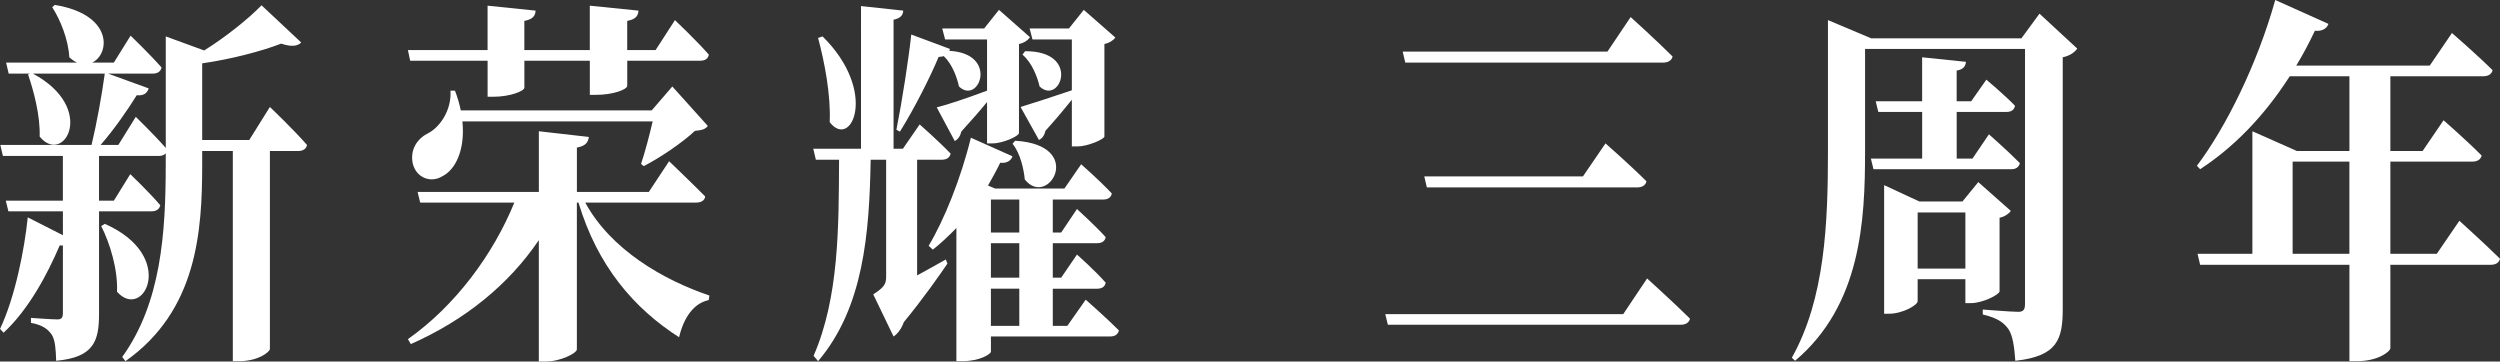 <?xml version="1.0" encoding="UTF-8"?>
<svg id="_图层_2" data-name="图层 2" xmlns="http://www.w3.org/2000/svg" viewBox="0 0 724.91 104.83">
  <rect x="0" y="0" width="724.91" height="104.83" fill="#333333" stroke="none"/>
  <defs>
    <style>
      .cls-1 {
        fill: #fff;
        stroke-width: 0px;
      }
    </style>
  </defs>
  <g id="_图层_1-2" data-name="图层 1">
    <g>
      <path class="cls-1" d="m78.26,31.02s6.83,6.49,10.75,11c-.19,1.21-1.22,1.76-2.52,1.76h-8.23v57.42c0,.77-3.27,3.52-8.88,3.52h-1.87v-60.94h-8.88v3.96c0,19.47-1.5,42.35-22.25,56.98l-.94-1.21c11.31-15.73,12.62-35.97,12.62-55.99v-3.08c-.47.55-1.12.77-1.96.77h-17.39v12.98h4.3l4.77-7.7s5.52,5.28,8.7,9.02c-.28,1.21-1.22,1.76-2.52,1.76h-15.24v29.7c0,7.92-1.5,12.65-12.44,13.64-.09-3.3-.28-5.94-1.22-7.48-1.03-1.54-2.52-2.86-6.08-3.52v-1.43s6.08.44,7.67.44c1.31,0,1.59-.66,1.59-1.87v-19.58h-.93c-3.46,8.14-8.98,18.59-16.27,25.3l-1.03-1.1c4.39-9.24,7.11-23.21,8.04-32.34l10.19,5.17v-6.93H2.43l-.75-3.08h16.55v-12.98H.84l-.75-3.19h26.46c1.5-6.27,2.99-14.52,3.83-20.68H9.54c18.79,10.12,8.88,26.84,1.96,18.26.19-6.05-1.68-13.09-3.37-18.04l.56-.22H2.52l-.75-3.19h20.57c-.75-.33-1.5-.88-2.24-1.54-.28-5.17-2.62-10.89-4.96-14.52l.75-.66c16.92,2.75,16.08,14.19,10.85,16.72h6.27l4.86-7.81s5.61,5.39,8.98,9.24c-.28,1.21-1.22,1.76-2.52,1.76h-13l11.78,4.29c-.37,1.32-1.4,2.2-3.46,1.98-2.52,4.07-6.45,9.79-10.47,14.41h5.14l5.05-8.14s5.33,5.17,8.7,9.02V10.56l11.13,4.07c6.36-3.96,12.9-9.24,16.64-13.09l11.5,10.78c-1.03,1.1-2.9,1.32-5.8.33-5.7,2.2-14.49,4.51-22.91,5.72v22.22h13.65l5.98-9.57Zm-47.88,33.88c21.23,9.35,11.22,28.38,3.55,19.69.28-6.49-2.06-14.08-4.58-19.03l1.03-.66Z"/>
      <path class="cls-1" d="m118.93,17.6l-.65-3.08h23.1V1.65l13.93,1.43c-.09,1.54-.84,2.53-3.27,2.97v8.47h18.98V1.65l14.12,1.43c-.09,1.54-.84,2.53-3.27,2.97v8.47h8.23l5.61-8.69s6.27,5.94,9.82,10.01c-.19,1.21-1.12,1.76-2.52,1.76h-21.13v7.26c0,1.1-4.11,2.64-9.07,2.64h-1.78v-9.9h-18.98v7.81c0,.99-4.11,2.64-8.98,2.64h-1.68v-10.45h-22.44Zm50.77,41.14c7.39,13.64,22.63,22.44,36,26.95l-.19,1.32c-4.21.88-7.2,4.84-8.6,10.78-13.09-8.36-23.66-20.68-29.17-39.05h-.47v42.57c0,1.1-4.77,3.52-9.07,3.52h-1.96v-35.2c-8.7,12.87-21.41,23.21-37.12,30.14l-.84-1.43c13.75-9.68,24.78-24.64,30.86-39.6h-27.3l-.75-3.08h35.16v-17.6l14.49,1.65c-.19,1.54-.94,2.64-3.46,3.08v12.87h20.85l5.89-8.91s6.45,6.16,10.47,10.23c-.19,1.21-1.22,1.76-2.62,1.76h-32.17Zm16.18-11.22c1.12-3.3,2.43-8.25,3.37-12.32h-55.17c.84,8.36-2.06,14.08-5.89,15.95-3.27,1.98-7.48.44-8.51-3.74-.84-4.18,1.4-7.26,4.49-8.8,3.27-1.65,6.83-6.6,6.45-12.32h1.31c.75,1.98,1.31,3.96,1.68,5.72h55.36l5.98-6.93,10.29,11.44c-.75.99-1.68,1.21-3.74,1.43-3.65,3.41-10.1,7.81-14.87,10.23l-.75-.66Z"/>
      <path class="cls-1" d="m274.71,76.45c-2.24,3.3-7.01,10.12-12.62,16.94-.75,2.09-1.96,3.52-2.99,4.18l-5.89-12.21c3.27-2.09,3.74-3.08,3.74-5.17v-33.88h-4.49c-.37,21.45-2.06,42.9-15.24,58.41l-1.31-1.54c7.39-16.94,7.29-37.4,7.39-56.87h-6.73l-.75-3.19h13.84V1.76l12.25,1.32c-.09,1.32-.75,2.2-2.81,2.64v37.4h2.71l4.86-7.04s5.52,4.84,8.98,8.47c-.28,1.21-1.22,1.76-2.52,1.76h-7.2v33.55c2.71-1.43,5.52-3.08,8.32-4.62l.47,1.21ZM238.52,10.56c16.27,16.06,8.32,33,2.06,24.86.37-7.81-1.5-17.49-3.37-24.42l1.31-.44Zm21.41,27.06c1.68-8.47,3.65-21.23,4.3-27.61l11.22,4.18c-.09.22-.09.44-.19.55,14.49.77,8.6,15.84,2.81,10.34-.56-2.53-1.87-6.38-4.4-8.8-.47.11-.93.22-1.5.22-2.24,5.39-6.83,14.63-11.22,21.67l-1.03-.55Zm54.89,49.28s5.89,5.17,9.63,8.91c-.28,1.21-1.22,1.76-2.62,1.76h-34.5v4.4c0,.66-3.18,2.75-8.23,2.75h-1.78v-38.61c-2.24,2.31-4.58,4.51-6.83,6.27l-1.22-1.1c4.49-7.48,9.35-19.47,12.25-31.35l12.06,5.39c-.37,1.21-1.59,2.09-3.55,1.87-1.12,2.31-2.34,4.51-3.55,6.6l2.06.88h20.1l4.86-7.04s5.52,4.84,8.88,8.47c-.19,1.21-1.22,1.76-2.52,1.76h-14.59v9.57h2.43l4.58-6.82s5.24,4.73,8.32,8.14c-.19,1.21-1.12,1.76-2.43,1.76h-12.9v10.01h2.43l4.58-6.71s5.24,4.62,8.32,8.14c-.19,1.21-1.12,1.76-2.43,1.76h-12.9v10.78h4.21l5.33-7.59Zm-40.77-75.46l-.84-3.19h12.16l4.3-5.39,8.98,7.92c-.47.77-1.59,1.65-3.18,1.98v25.85c-.09.88-4.68,2.97-7.67,2.97h-1.59v-11.99c-1.87,2.31-4.4,5.17-7.48,8.58-.28,1.32-.94,2.2-1.87,2.75l-5.24-9.79c2.8-.66,8.7-2.64,14.59-4.84v-14.85h-12.16Zm13.28,46.42v9.57h8.23v-9.57h-8.23Zm8.23,12.65h-8.23v10.01h8.23v-10.01Zm-8.23,23.98h8.23v-10.78h-8.23v10.78Zm7.01-53.68c20.67,1.21,9.54,19.8,2.81,11.22-.28-2.86-1.22-7.48-3.55-10.34l.75-.88Zm5.05-29.37l-.84-3.19h11.41l4.3-5.39,9.16,8.03c-.47.66-1.59,1.54-3.18,1.87v26.84c-.09.77-4.77,2.86-7.85,2.86h-1.59v-13.53c-1.87,2.31-4.39,5.39-7.67,9.02-.28,1.32-.94,2.2-1.87,2.64l-5.33-9.57c2.9-.88,9.07-2.86,14.87-4.84v-14.74h-11.41Zm-2.15,3.41c16.27-.11,10.19,15.84,4.21,10.23-.65-2.75-2.15-6.82-4.96-9.24l.75-.99Z"/>
      <path class="cls-1" d="m470.68,91.08l6.92-10.34s7.67,6.93,12.44,11.66c-.28,1.21-1.31,1.76-2.71,1.76h-84.9l-.75-3.08h69.01Zm-4.58-76.12l6.73-10.01s7.57,6.82,12.16,11.44c-.28,1.21-1.4,1.76-2.71,1.76h-74.8l-.75-3.19h59.38Zm-7.11,36.19l6.55-9.57s7.39,6.49,11.88,11c-.28,1.21-1.31,1.76-2.71,1.76h-60.97l-.75-3.19h46Z"/>
      <path class="cls-1" d="m602.33,14.08c-.75,1.1-2.15,2.09-4.21,2.53v72.93c0,8.8-1.5,13.75-13.75,15.07-.28-4.07-.75-7.26-1.96-9.13-1.31-1.87-3.18-3.3-7.48-4.29v-1.43s8.42.66,10.29.66c1.59,0,1.96-.77,1.96-2.31V14.19h-46.38v29.7c0,20.02-1.12,44.55-20.29,60.72l-.94-.88c9.63-17.16,10.47-39.05,10.47-59.84V5.83l12.53,5.28h43.57l5.24-7.15,10.94,10.12Zm-25.62,24.86s5.52,4.84,8.98,8.36c-.28,1.21-1.22,1.76-2.43,1.76h-40.02l-.75-3.08h14.87v-13.53h-12.72l-.75-3.08h13.46v-12.76l12.72,1.32c-.19,1.32-.75,2.2-2.71,2.53v8.91h4.21l4.4-6.27s5.14,4.29,8.32,7.59c-.28,1.21-1.12,1.76-2.43,1.76h-14.49v13.53h4.58l4.77-7.04Zm3.09,45.54c-.09.99-4.96,3.41-8.23,3.41h-1.68v-6.93h-13.84v6.38c0,1.1-4.3,3.63-8.32,3.63h-1.4v-37.29l10.19,4.73h12.53l4.58-5.61,9.44,8.36c-.56.77-1.68,1.65-3.27,1.98v21.34Zm-9.91-6.6v-16.28h-13.84v16.28h13.84Z"/>
      <path class="cls-1" d="m713.13,64.02s7.2,6.49,11.78,11c-.28,1.21-1.31,1.76-2.71,1.76h-29.08v24.2c0,.88-3.46,3.74-9.63,3.74h-2.24v-27.94h-43.29l-.75-3.19h15.9v-35.53l12.9,5.72h15.24v-21.67h-17.3c-7.57,11.77-16.36,20.68-25.99,26.95l-.94-.99c8.32-11,17.49-29.37,22.72-48.07l15.43,6.93c-.47,1.32-1.78,2.2-3.93,1.98-1.68,3.52-3.46,6.93-5.42,10.12h38.71l6.45-9.46s7.11,6.16,11.78,10.78c-.28,1.21-1.31,1.76-2.71,1.76h-26.93v21.67h9.35l6.08-8.91s6.92,6.05,11.03,10.23c-.28,1.21-1.31,1.76-2.71,1.76h-23.75v26.73h13.46l6.55-9.57Zm-31.89,9.57v-26.73h-16.46v26.73h16.46Z"/>
    </g>
  </g>
</svg>